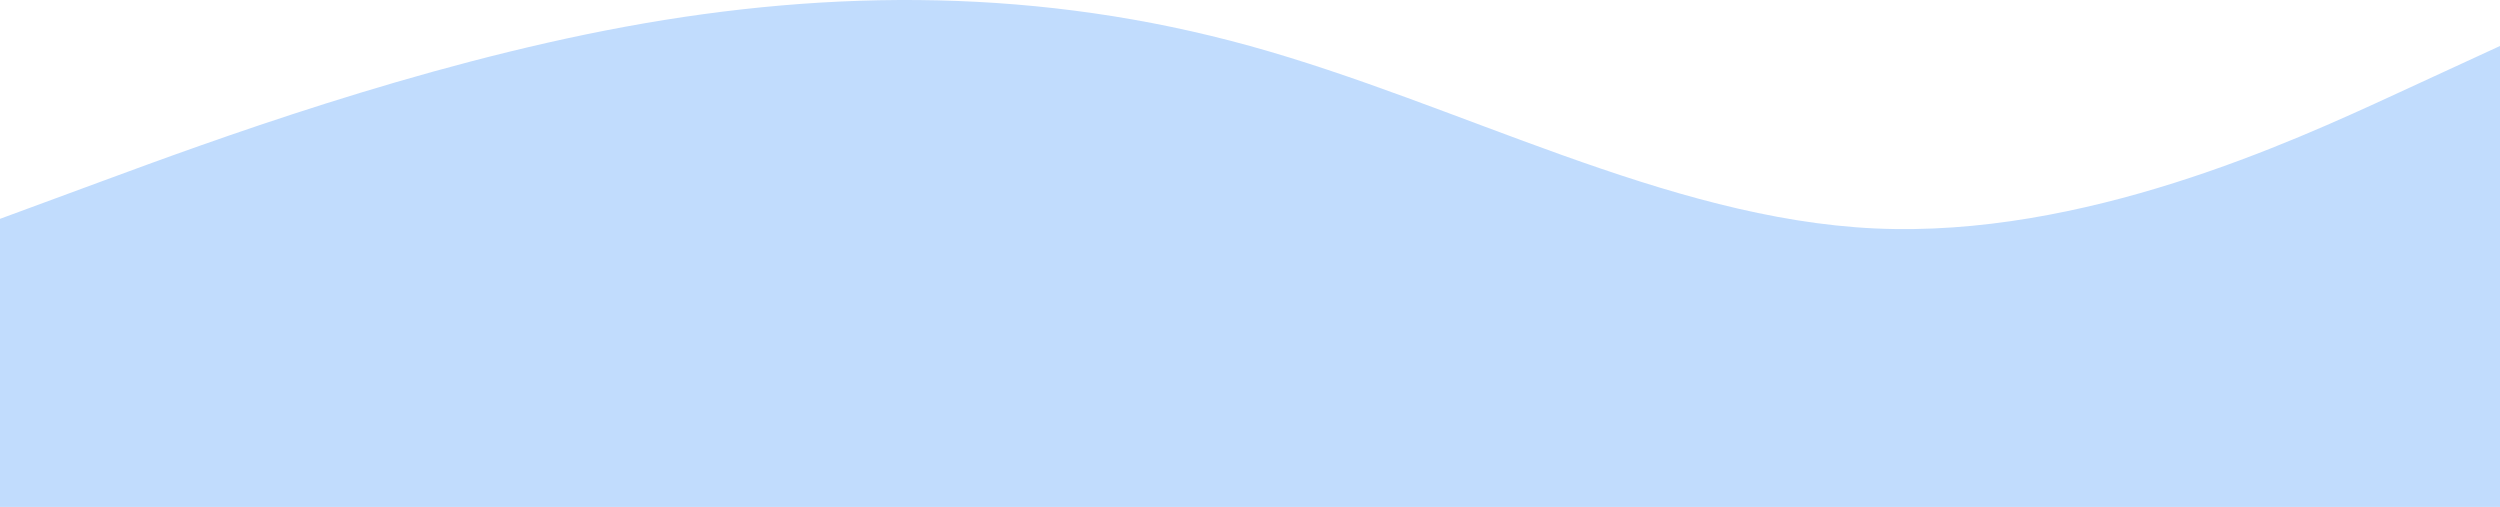 <?xml version="1.0" encoding="UTF-8"?> <svg xmlns="http://www.w3.org/2000/svg" width="1440" height="292" viewBox="0 0 1440 292" fill="none"><path fill-rule="evenodd" clip-rule="evenodd" d="M0 126.052L60 103.926C120 81.8 240 37.547 360 15.421C480 -6.706 600 -6.706 720 26.484C840 59.673 960 126.052 1080 131.584C1200 137.116 1320 81.8 1380 54.142L1440 26.484V292H1380C1320 292 1200 292 1080 292C960 292 840 292 720 292C600 292 480 292 360 292C240 292 120 292 60 292H0V126.052Z" fill="#C1DCFD"></path></svg> 
